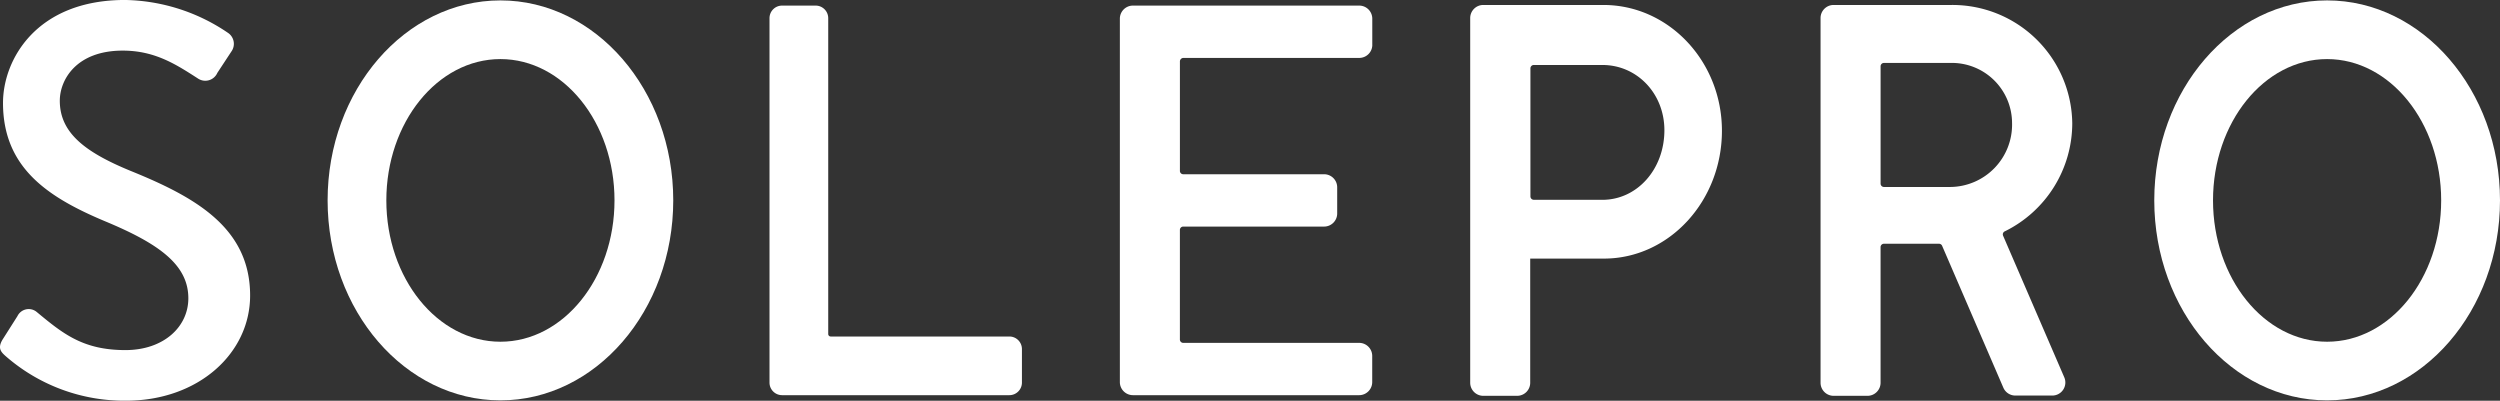 <svg height="62.941" viewBox="0 0 392.676 62.941" width="392.676" xmlns="http://www.w3.org/2000/svg"><rect x="0" y="0" width="392.676" height="62.941" fill="#333333" stroke="none"/><g fill="#fff" transform="translate(-85.994 -42.961)"><path d="m86.459 96.2 2.274-3.584a1.97 1.97 0 0 1 2.972-.7c4.109 3.4 7.254 6.034 13.986 6.034 6.034 0 9.886-3.673 9.886-8.132 0-5.252-4.548-8.567-13.2-12.151-8.916-3.757-15.911-8.391-15.911-18.537 0-6.818 5.252-16.173 19.155-16.173a29.587 29.587 0 0 1 16.173 5.159 2.073 2.073 0 0 1 .522 2.969l-2.184 3.324a2.067 2.067 0 0 1 -3.059.874c-3.4-2.187-6.732-4.372-11.8-4.372-7.344 0-9.886 4.634-9.886 7.869 0 4.98 3.846 8.033 11.1 11.014 10.14 4.109 18.793 8.916 18.793 19.581 0 9.092-8.128 16.523-19.492 16.523a28.307 28.307 0 0 1 -18.8-6.908c-.788-.69-1.488-1.3-.529-2.79z"/><path d="m279.694 105.992c-14.969 0-27.144-14.091-27.144-31.411s12.188-31.411 27.144-31.411 27.147 14.091 27.147 31.411-12.178 31.411-27.147 31.411zm0-53.606c-9.886 0-17.919 9.957-17.919 22.195s8.033 22.2 17.919 22.2 17.919-9.957 17.919-22.2-8.029-22.195-17.919-22.195z" transform="translate(-115.099 -.145)"/><path d="m486.449 97.392v-49.608a1.977 1.977 0 0 0 -1.974-1.974h-5.275a1.974 1.974 0 0 0 -1.974 1.974v57.245a1.974 1.974 0 0 0 1.974 1.971h35.7a1.974 1.974 0 0 0 1.974-1.974v-5.267a1.974 1.974 0 0 0 -1.974-1.974h-28.062a.389.389 0 0 1 -.389-.392z" transform="translate(-270.365 -1.97)"/><path d="m694.994 51.974v-4.11a2.054 2.054 0 0 0 -2.061-2.055h-35.533a2.054 2.054 0 0 0 -2.054 2.054v57.081a2.058 2.058 0 0 0 2.054 2.056h35.529a2.058 2.058 0 0 0 2.055-2.058v-4.102a2.055 2.055 0 0 0 -2.055-2.055h-27.629a.525.525 0 0 1 -.525-.525v-17.214a.528.528 0 0 1 .528-.528h22.124a2.055 2.055 0 0 0 2.055-2.055v-4.109a2.055 2.055 0 0 0 -2.055-2.055h-22.127a.522.522 0 0 1 -.522-.522v-17.193a.559.559 0 0 1 .559-.556h27.6a2.054 2.054 0 0 0 2.061-2.055z" transform="translate(-393.455 -1.969)"/><path d="m854.372 45.49h-18.864a2.055 2.055 0 0 0 -2.058 2.055v57.282a2.058 2.058 0 0 0 2.058 2.054h5.314a2.054 2.054 0 0 0 2.054-2.055v-19.5h11.577c10.223 0 18.537-9.015 18.537-20.082-.001-10.9-8.352-19.754-18.618-19.754zm-.164 30.6h-10.77a.531.531 0 0 1 -.528-.528v-20.13a.531.531 0 0 1 .531-.516h10.767c5.466 0 9.744 4.5 9.744 10.245 0 6.13-4.279 10.934-9.744 10.934z" transform="translate(-516.531 -1.748)"/><path d="m1051.106 64.079a18.823 18.823 0 0 0 -19.006-18.589h-18.475a2.052 2.052 0 0 0 -2.055 2.055v57.282a2.054 2.054 0 0 0 2.055 2.054h5.314a2.058 2.058 0 0 0 2.058-2.058v-21.3a.528.528 0 0 1 .525-.528h8.651a.528.528 0 0 1 .485.309l9.624 22.3a2.052 2.052 0 0 0 1.885 1.236h5.8a2.051 2.051 0 0 0 1.885-2.864l-9.611-22.244a.525.525 0 0 1 .257-.68 18.939 18.939 0 0 0 10.608-16.973zm-30.106-8.959a.525.525 0 0 1 .525-.525h10.412a9.464 9.464 0 0 1 9.713 9.411 9.792 9.792 0 0 1 -9.713 10.072h-10.412a.528.528 0 0 1 -.525-.528z" transform="translate(-639.621 -1.748)"/><path d="m1208.377 105.992c-14.969 0-27.147-14.091-27.147-31.411s12.179-31.411 27.147-31.411 27.157 14.091 27.157 31.411-12.188 31.411-27.157 31.411zm0-53.606c-9.887 0-17.919 9.957-17.919 22.195s8.032 22.2 17.919 22.2 17.919-9.957 17.919-22.2-8.032-22.195-17.919-22.195z" transform="translate(-756.865 -.145)"/></g></svg>